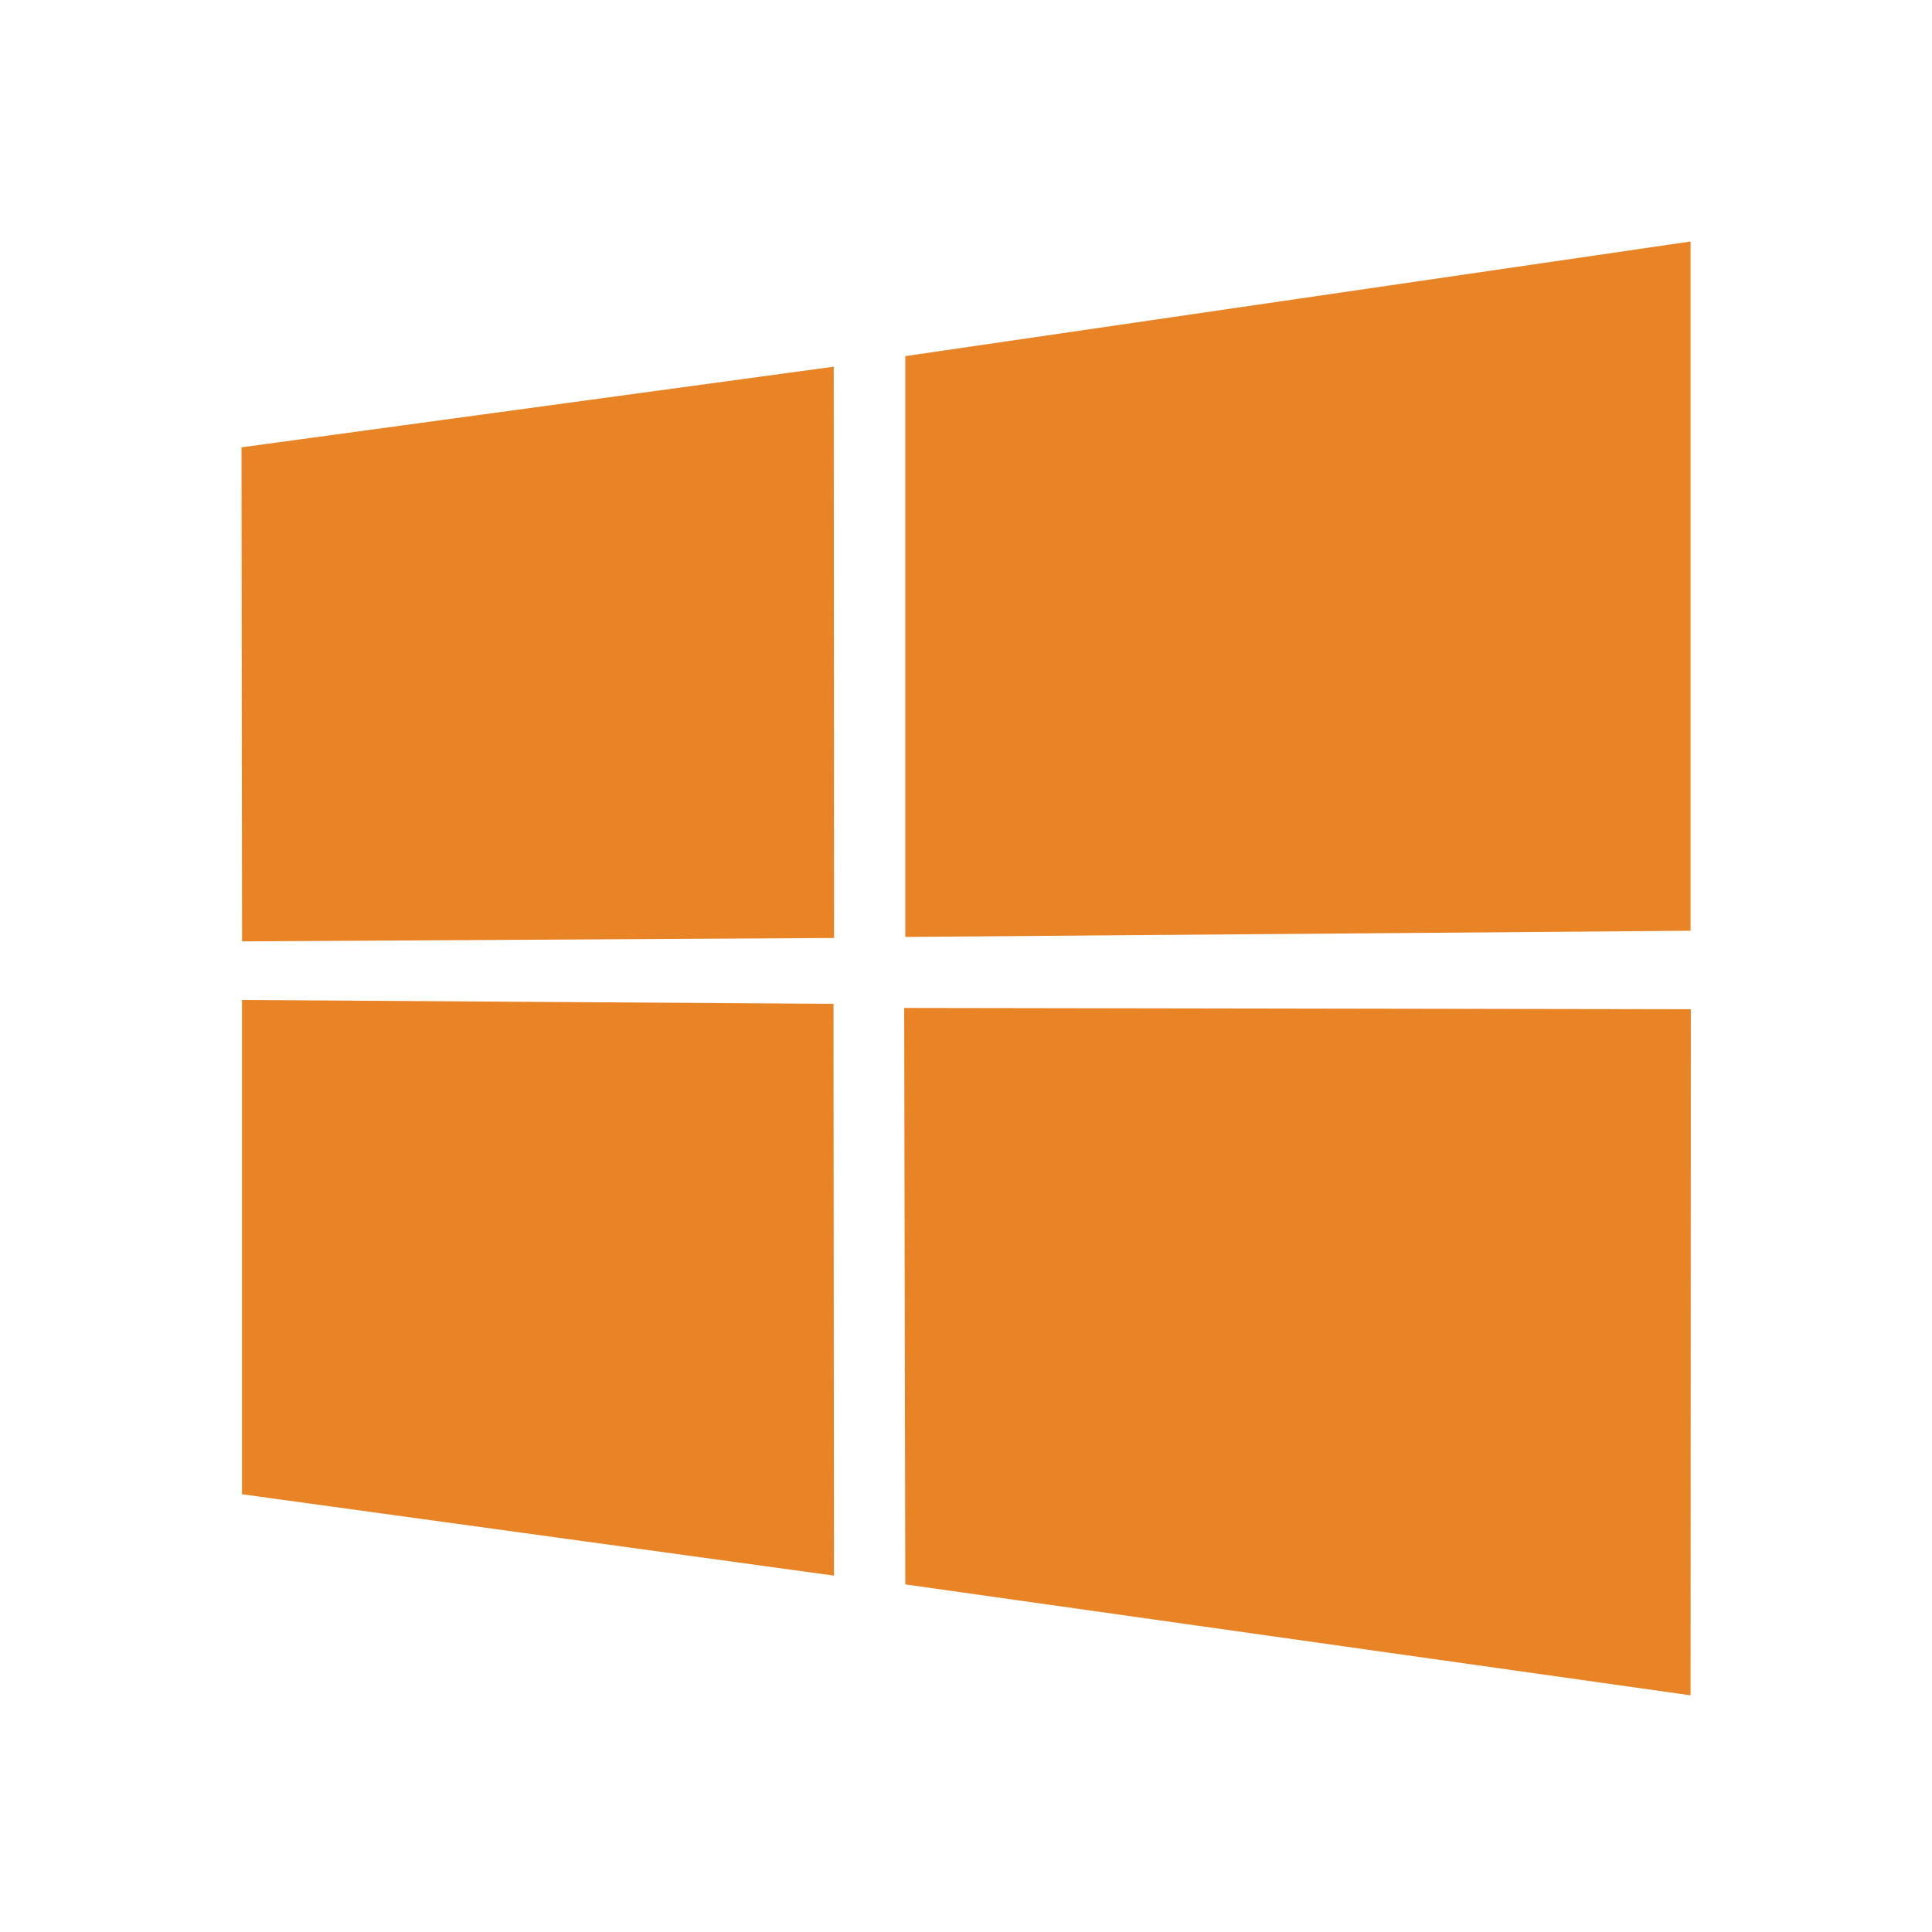 <svg width="24" height="24" viewBox="0 0 24 24" fill="none" xmlns="http://www.w3.org/2000/svg">
<path d="M3 5.557L10.357 4.555L10.361 11.652L3.007 11.694L3 5.557ZM10.354 12.47L10.36 19.573L3.006 18.562V12.422L10.354 12.47ZM11.246 4.424L21.001 3V11.562L11.246 11.639V4.424ZM21.004 12.537L21.001 21.06L11.246 19.682L11.232 12.521L21.004 12.537Z" fill="#E88326"/>
</svg>
